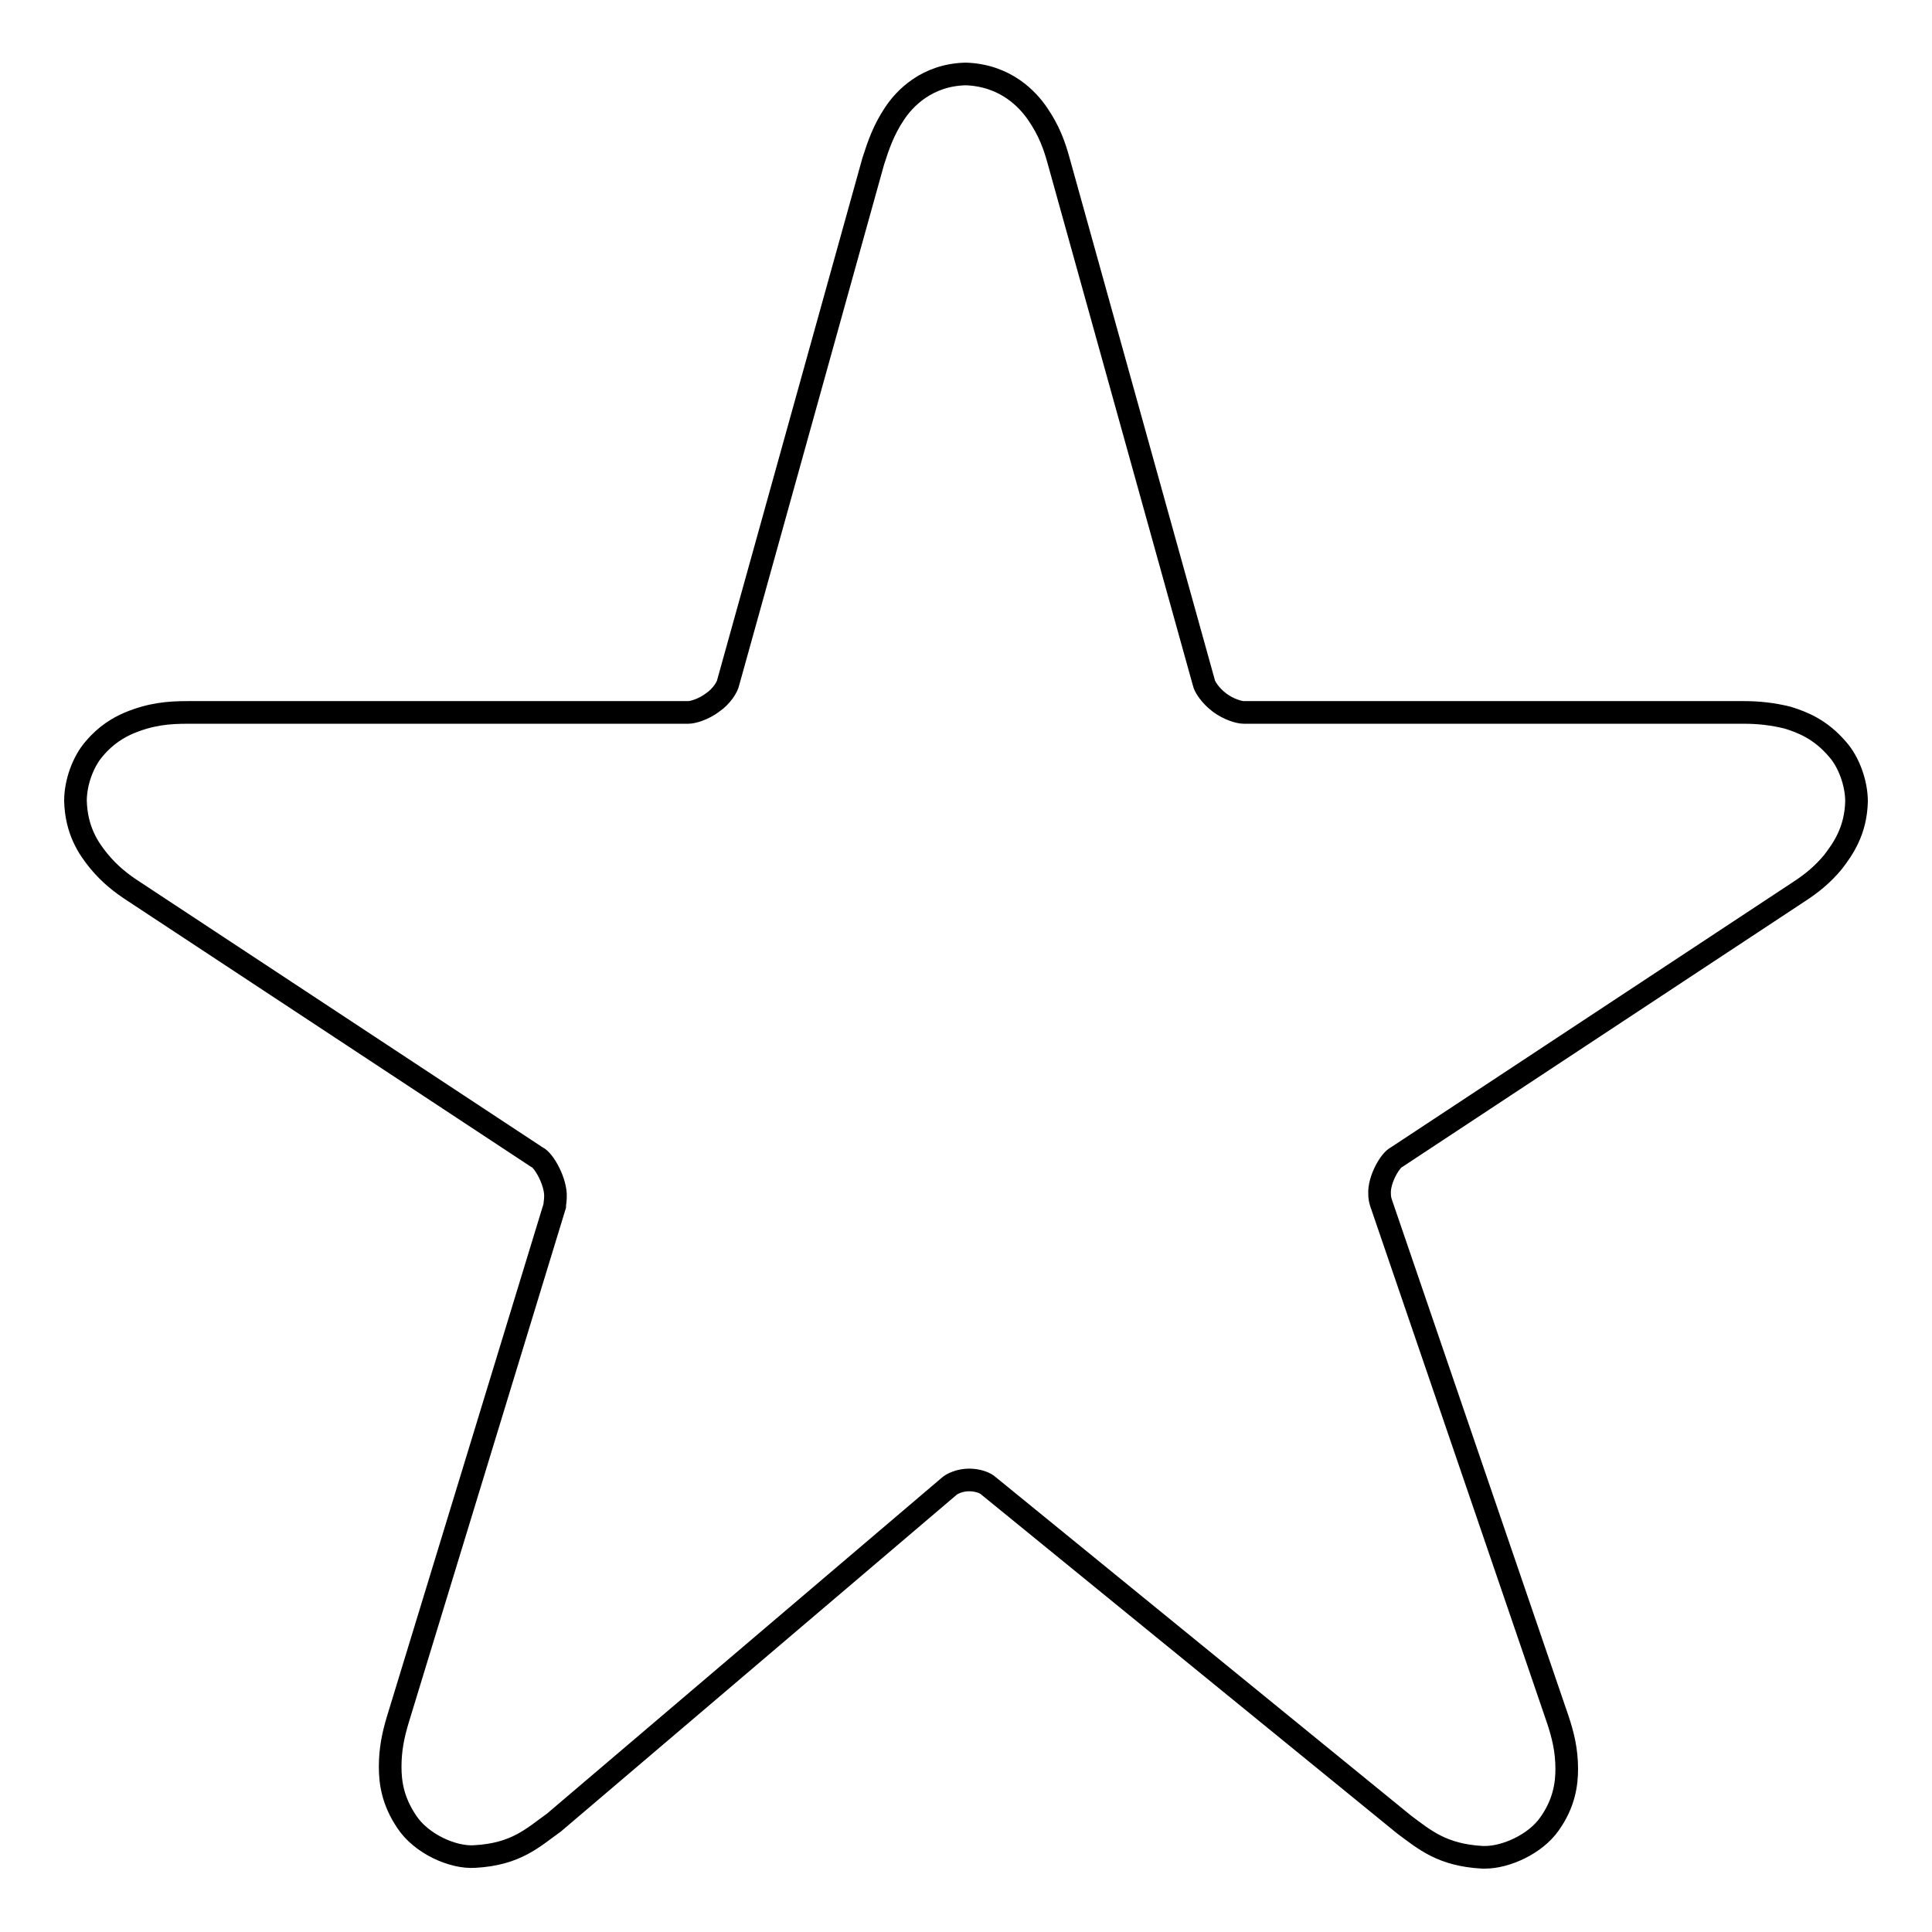<?xml version="1.0" encoding="utf-8"?>
<!-- Svg Vector Icons : http://www.onlinewebfonts.com/icon -->
<!DOCTYPE svg PUBLIC "-//W3C//DTD SVG 1.1//EN" "http://www.w3.org/Graphics/SVG/1.1/DTD/svg11.dtd">
<svg version="1.1" xmlns="http://www.w3.org/2000/svg" xmlns:xlink="http://www.w3.org/1999/xlink" x="0px" y="0px" viewBox="0 0 256 256" enable-background="new 0 0 256 256" xml:space="preserve">
<g><g><path stroke-width="3" fill-opacity="0" stroke="#000000"  d="M243.5,99.3c-2.3-2.7-4.7-3.6-6.6-4.2c-2-0.5-3.9-0.7-5.8-0.7l-66.3,0c-0.6,0-2-0.4-3.2-1.3c-1.2-0.9-2-2.1-2.1-2.7l-19.2-69c-0.6-2.2-1.3-4.1-2.8-6.3c-1.3-1.9-4.2-5.1-9.5-5.3c-5.2,0.1-8.2,3.3-9.5,5.3c-1.4,2.1-2.1,4.1-2.8,6.3l-19.2,69c-0.1,0.6-0.9,1.9-2.1,2.7c-1.2,0.9-2.6,1.3-3.2,1.3l-66.3,0c-2.6,0-4.9,0.2-7.8,1.4c-1.4,0.6-3.1,1.6-4.6,3.4c-1.5,1.7-2.5,4.5-2.5,6.9c0.1,3.9,1.7,6.3,3.1,8c1.4,1.7,2.9,2.9,4.6,4l53.4,35.2c1,0.4,2.6,3.4,2.5,5.3c0,0.5-0.1,0.9-0.1,1.2l-20.8,68.1c-0.6,2-1,3.9-1,6.2c0,2,0.3,4.5,2.2,7.3c1.9,2.9,6.1,4.8,9,4.6c5.5-0.3,7.7-2.5,10.5-4.5l52.3-44.5c0.4-0.4,1.5-0.9,2.7-0.9c1.2,0,2.2,0.4,2.6,0.8l55.1,44.9c2.7,2,5,4,10.3,4.3c0.1,0,0.3,0,0.4,0c2.7,0,6.6-1.7,8.5-4.4c2-2.8,2.3-5.4,2.3-7.3c0-2.5-0.5-4.5-1.2-6.6L183,159.4c-0.1-0.3-0.2-0.7-0.2-1.2c-0.1-1.9,1.4-4.5,2.3-4.9l53.2-35.1c1.7-1.1,3.2-2.3,4.6-4c1.3-1.7,3-4.1,3.1-8C246,103.8,245,101,243.5,99.3z"/></g></g>
</svg>